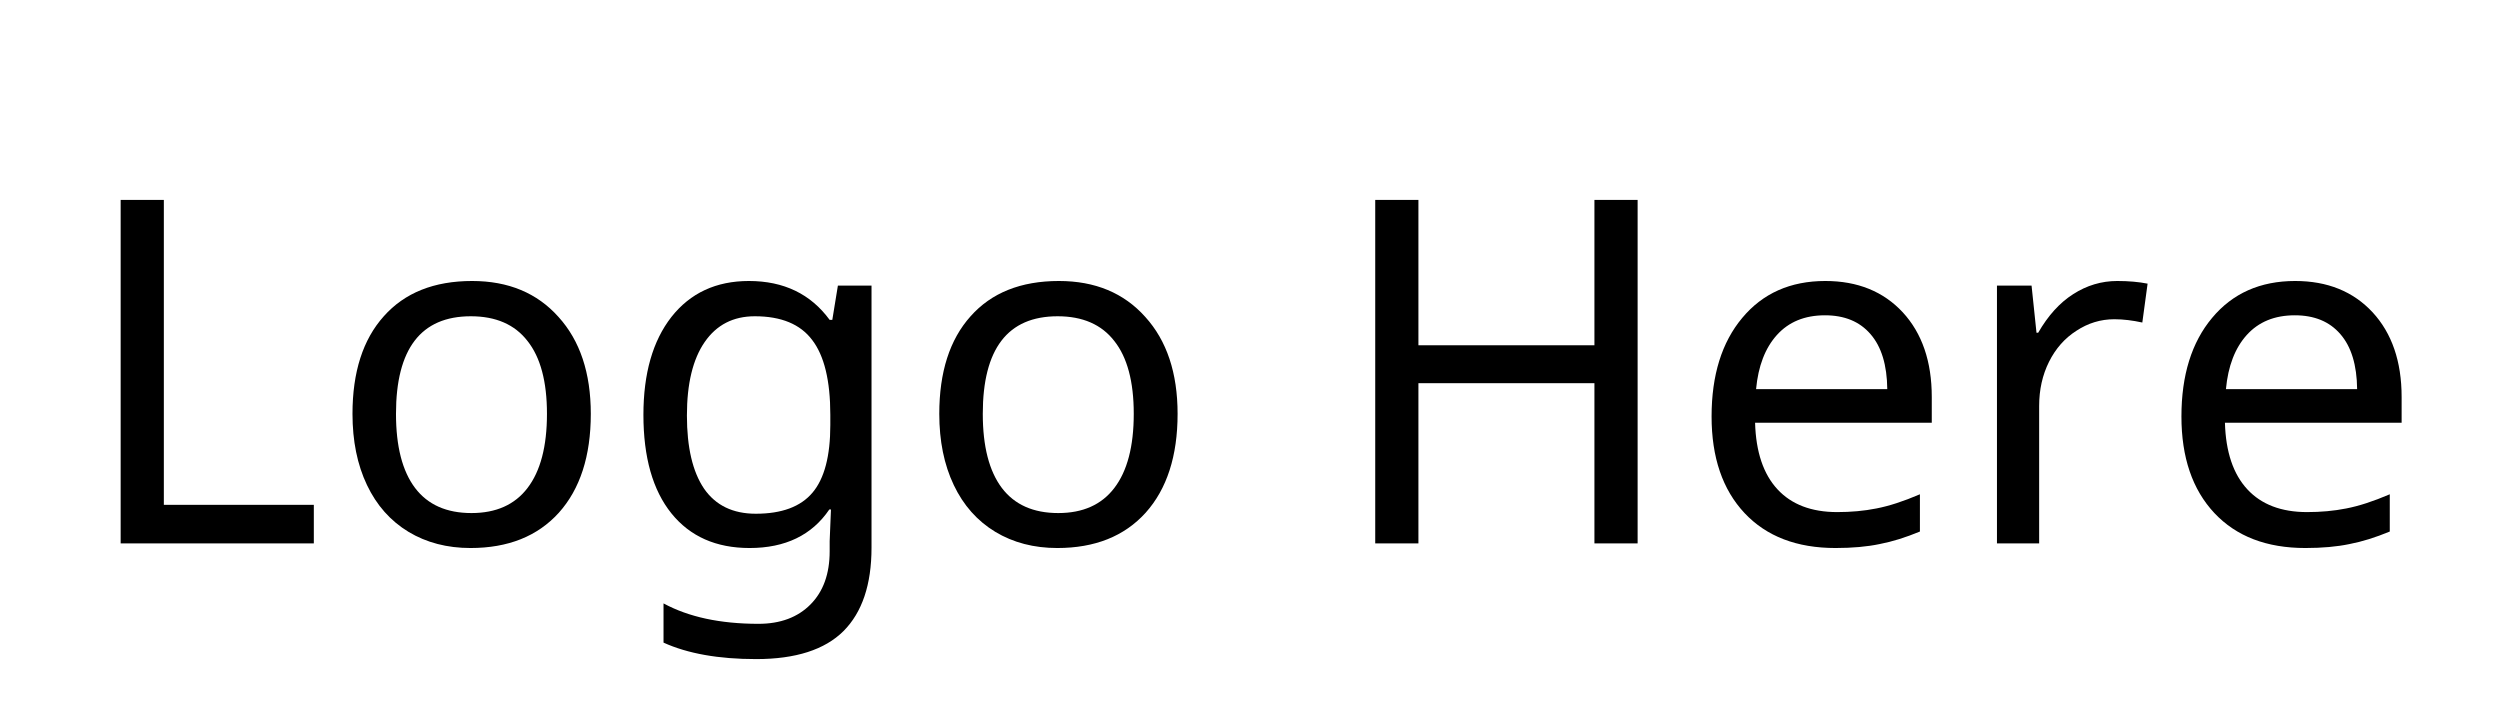 <svg xmlns="http://www.w3.org/2000/svg" xmlns:xlink="http://www.w3.org/1999/xlink" width="158" zoomAndPan="magnify" viewBox="0 0 118.5 34.5" height="46" preserveAspectRatio="xMidYMid meet" version="1.0"><defs><g/></defs><g fill="#000000" fill-opacity="1"><g transform="translate(3.5, 25.757)"><g><path d="M 2.219 0 L 2.219 -16.281 L 4.266 -16.281 L 4.266 -1.828 L 11.375 -1.828 L 11.375 0 Z M 2.219 0 "/></g></g></g><g fill="#000000" fill-opacity="1"><g transform="translate(15.442, 25.757)"><g><path d="M 12.562 -6.141 C 12.562 -4.141 12.055 -2.578 11.047 -1.453 C 10.035 -0.336 8.641 0.219 6.859 0.219 C 5.754 0.219 4.773 -0.035 3.922 -0.547 C 3.066 -1.066 2.41 -1.805 1.953 -2.766 C 1.492 -3.734 1.266 -4.859 1.266 -6.141 C 1.266 -8.117 1.758 -9.66 2.75 -10.766 C 3.738 -11.879 5.133 -12.438 6.938 -12.438 C 8.656 -12.438 10.02 -11.867 11.031 -10.734 C 12.051 -9.609 12.562 -8.078 12.562 -6.141 Z M 3.328 -6.141 C 3.328 -4.598 3.629 -3.426 4.234 -2.625 C 4.836 -1.832 5.727 -1.438 6.906 -1.438 C 8.07 -1.438 8.957 -1.832 9.562 -2.625 C 10.176 -3.426 10.484 -4.598 10.484 -6.141 C 10.484 -7.672 10.176 -8.82 9.562 -9.594 C 8.957 -10.375 8.062 -10.766 6.875 -10.766 C 4.508 -10.766 3.328 -9.223 3.328 -6.141 Z M 3.328 -6.141 "/></g></g></g><g fill="#000000" fill-opacity="1"><g transform="translate(29.232, 25.757)"><g><path d="M 6.594 -1.406 C 7.82 -1.406 8.719 -1.738 9.281 -2.406 C 9.844 -3.07 10.125 -4.141 10.125 -5.609 L 10.125 -6.094 C 10.125 -7.719 9.836 -8.898 9.266 -9.641 C 8.703 -10.391 7.797 -10.766 6.547 -10.766 C 5.523 -10.766 4.734 -10.359 4.172 -9.547 C 3.609 -8.734 3.328 -7.57 3.328 -6.062 C 3.328 -4.551 3.598 -3.395 4.141 -2.594 C 4.691 -1.801 5.508 -1.406 6.594 -1.406 Z M 10.094 -0.109 L 10.156 -1.609 L 10.078 -1.609 C 9.254 -0.391 7.992 0.219 6.297 0.219 C 4.711 0.219 3.477 -0.328 2.594 -1.422 C 1.707 -2.523 1.266 -4.082 1.266 -6.094 C 1.266 -8.051 1.707 -9.598 2.594 -10.734 C 3.488 -11.867 4.711 -12.438 6.266 -12.438 C 7.922 -12.438 9.195 -11.82 10.094 -10.594 L 10.219 -10.594 L 10.484 -12.219 L 12.078 -12.219 L 12.078 0.203 C 12.078 1.953 11.633 3.27 10.75 4.156 C 9.863 5.039 8.484 5.484 6.609 5.484 C 4.828 5.484 3.363 5.223 2.219 4.703 L 2.219 2.844 C 3.406 3.488 4.906 3.812 6.719 3.812 C 7.758 3.812 8.582 3.504 9.188 2.891 C 9.789 2.285 10.094 1.445 10.094 0.375 Z M 10.094 -0.109 "/></g></g></g><g fill="#000000" fill-opacity="1"><g transform="translate(43.256, 25.757)"><g><path d="M 12.562 -6.141 C 12.562 -4.141 12.055 -2.578 11.047 -1.453 C 10.035 -0.336 8.641 0.219 6.859 0.219 C 5.754 0.219 4.773 -0.035 3.922 -0.547 C 3.066 -1.066 2.41 -1.805 1.953 -2.766 C 1.492 -3.734 1.266 -4.859 1.266 -6.141 C 1.266 -8.117 1.758 -9.66 2.75 -10.766 C 3.738 -11.879 5.133 -12.438 6.938 -12.438 C 8.656 -12.438 10.02 -11.867 11.031 -10.734 C 12.051 -9.609 12.562 -8.078 12.562 -6.141 Z M 3.328 -6.141 C 3.328 -4.598 3.629 -3.426 4.234 -2.625 C 4.836 -1.832 5.727 -1.438 6.906 -1.438 C 8.07 -1.438 8.957 -1.832 9.562 -2.625 C 10.176 -3.426 10.484 -4.598 10.484 -6.141 C 10.484 -7.672 10.176 -8.82 9.562 -9.594 C 8.957 -10.375 8.062 -10.766 6.875 -10.766 C 4.508 -10.766 3.328 -9.223 3.328 -6.141 Z M 3.328 -6.141 "/></g></g></g><g fill="#000000" fill-opacity="1"><g transform="translate(57.046, 25.757)"><g/></g></g><g fill="#000000" fill-opacity="1"><g transform="translate(62.967, 25.757)"><g><path d="M 14.656 0 L 12.609 0 L 12.609 -7.594 L 4.266 -7.594 L 4.266 0 L 2.219 0 L 2.219 -16.281 L 4.266 -16.281 L 4.266 -9.391 L 12.609 -9.391 L 12.609 -16.281 L 14.656 -16.281 Z M 14.656 0 "/></g></g></g><g fill="#000000" fill-opacity="1"><g transform="translate(79.863, 25.757)"><g><path d="M 7.141 0.219 C 5.305 0.219 3.867 -0.332 2.828 -1.438 C 1.785 -2.551 1.266 -4.078 1.266 -6.016 C 1.266 -7.973 1.75 -9.531 2.719 -10.688 C 3.688 -11.852 5 -12.438 6.656 -12.438 C 8.188 -12.438 9.41 -11.941 10.328 -10.953 C 11.242 -9.961 11.703 -8.625 11.703 -6.938 L 11.703 -5.719 L 3.328 -5.719 C 3.367 -4.332 3.723 -3.281 4.391 -2.562 C 5.055 -1.844 6 -1.484 7.219 -1.484 C 7.875 -1.484 8.492 -1.539 9.078 -1.656 C 9.672 -1.77 10.359 -1.992 11.141 -2.328 L 11.141 -0.562 C 10.461 -0.281 9.828 -0.082 9.234 0.031 C 8.641 0.156 7.941 0.219 7.141 0.219 Z M 6.641 -10.812 C 5.68 -10.812 4.922 -10.5 4.359 -9.875 C 3.805 -9.258 3.477 -8.406 3.375 -7.312 L 9.594 -7.312 C 9.582 -8.457 9.316 -9.328 8.797 -9.922 C 8.285 -10.516 7.566 -10.812 6.641 -10.812 Z M 6.641 -10.812 "/></g></g></g><g fill="#000000" fill-opacity="1"><g transform="translate(92.718, 25.757)"><g><path d="M 7.641 -12.438 C 8.18 -12.438 8.66 -12.395 9.078 -12.312 L 8.828 -10.469 C 8.367 -10.57 7.926 -10.625 7.5 -10.625 C 6.852 -10.625 6.254 -10.441 5.703 -10.078 C 5.148 -9.723 4.719 -9.234 4.406 -8.609 C 4.094 -7.984 3.938 -7.285 3.938 -6.516 L 3.938 0 L 1.938 0 L 1.938 -12.219 L 3.578 -12.219 L 3.812 -9.984 L 3.891 -9.984 C 4.359 -10.797 4.91 -11.406 5.547 -11.812 C 6.191 -12.227 6.891 -12.438 7.641 -12.438 Z M 7.641 -12.438 "/></g></g></g><g fill="#000000" fill-opacity="1"><g transform="translate(102.134, 25.757)"><g><path d="M 7.141 0.219 C 5.305 0.219 3.867 -0.332 2.828 -1.438 C 1.785 -2.551 1.266 -4.078 1.266 -6.016 C 1.266 -7.973 1.75 -9.531 2.719 -10.688 C 3.688 -11.852 5 -12.438 6.656 -12.438 C 8.188 -12.438 9.41 -11.941 10.328 -10.953 C 11.242 -9.961 11.703 -8.625 11.703 -6.938 L 11.703 -5.719 L 3.328 -5.719 C 3.367 -4.332 3.723 -3.281 4.391 -2.562 C 5.055 -1.844 6 -1.484 7.219 -1.484 C 7.875 -1.484 8.492 -1.539 9.078 -1.656 C 9.672 -1.77 10.359 -1.992 11.141 -2.328 L 11.141 -0.562 C 10.461 -0.281 9.828 -0.082 9.234 0.031 C 8.641 0.156 7.941 0.219 7.141 0.219 Z M 6.641 -10.812 C 5.68 -10.812 4.922 -10.5 4.359 -9.875 C 3.805 -9.258 3.477 -8.406 3.375 -7.312 L 9.594 -7.312 C 9.582 -8.457 9.316 -9.328 8.797 -9.922 C 8.285 -10.516 7.566 -10.812 6.641 -10.812 Z M 6.641 -10.812 "/></g></g></g></svg>